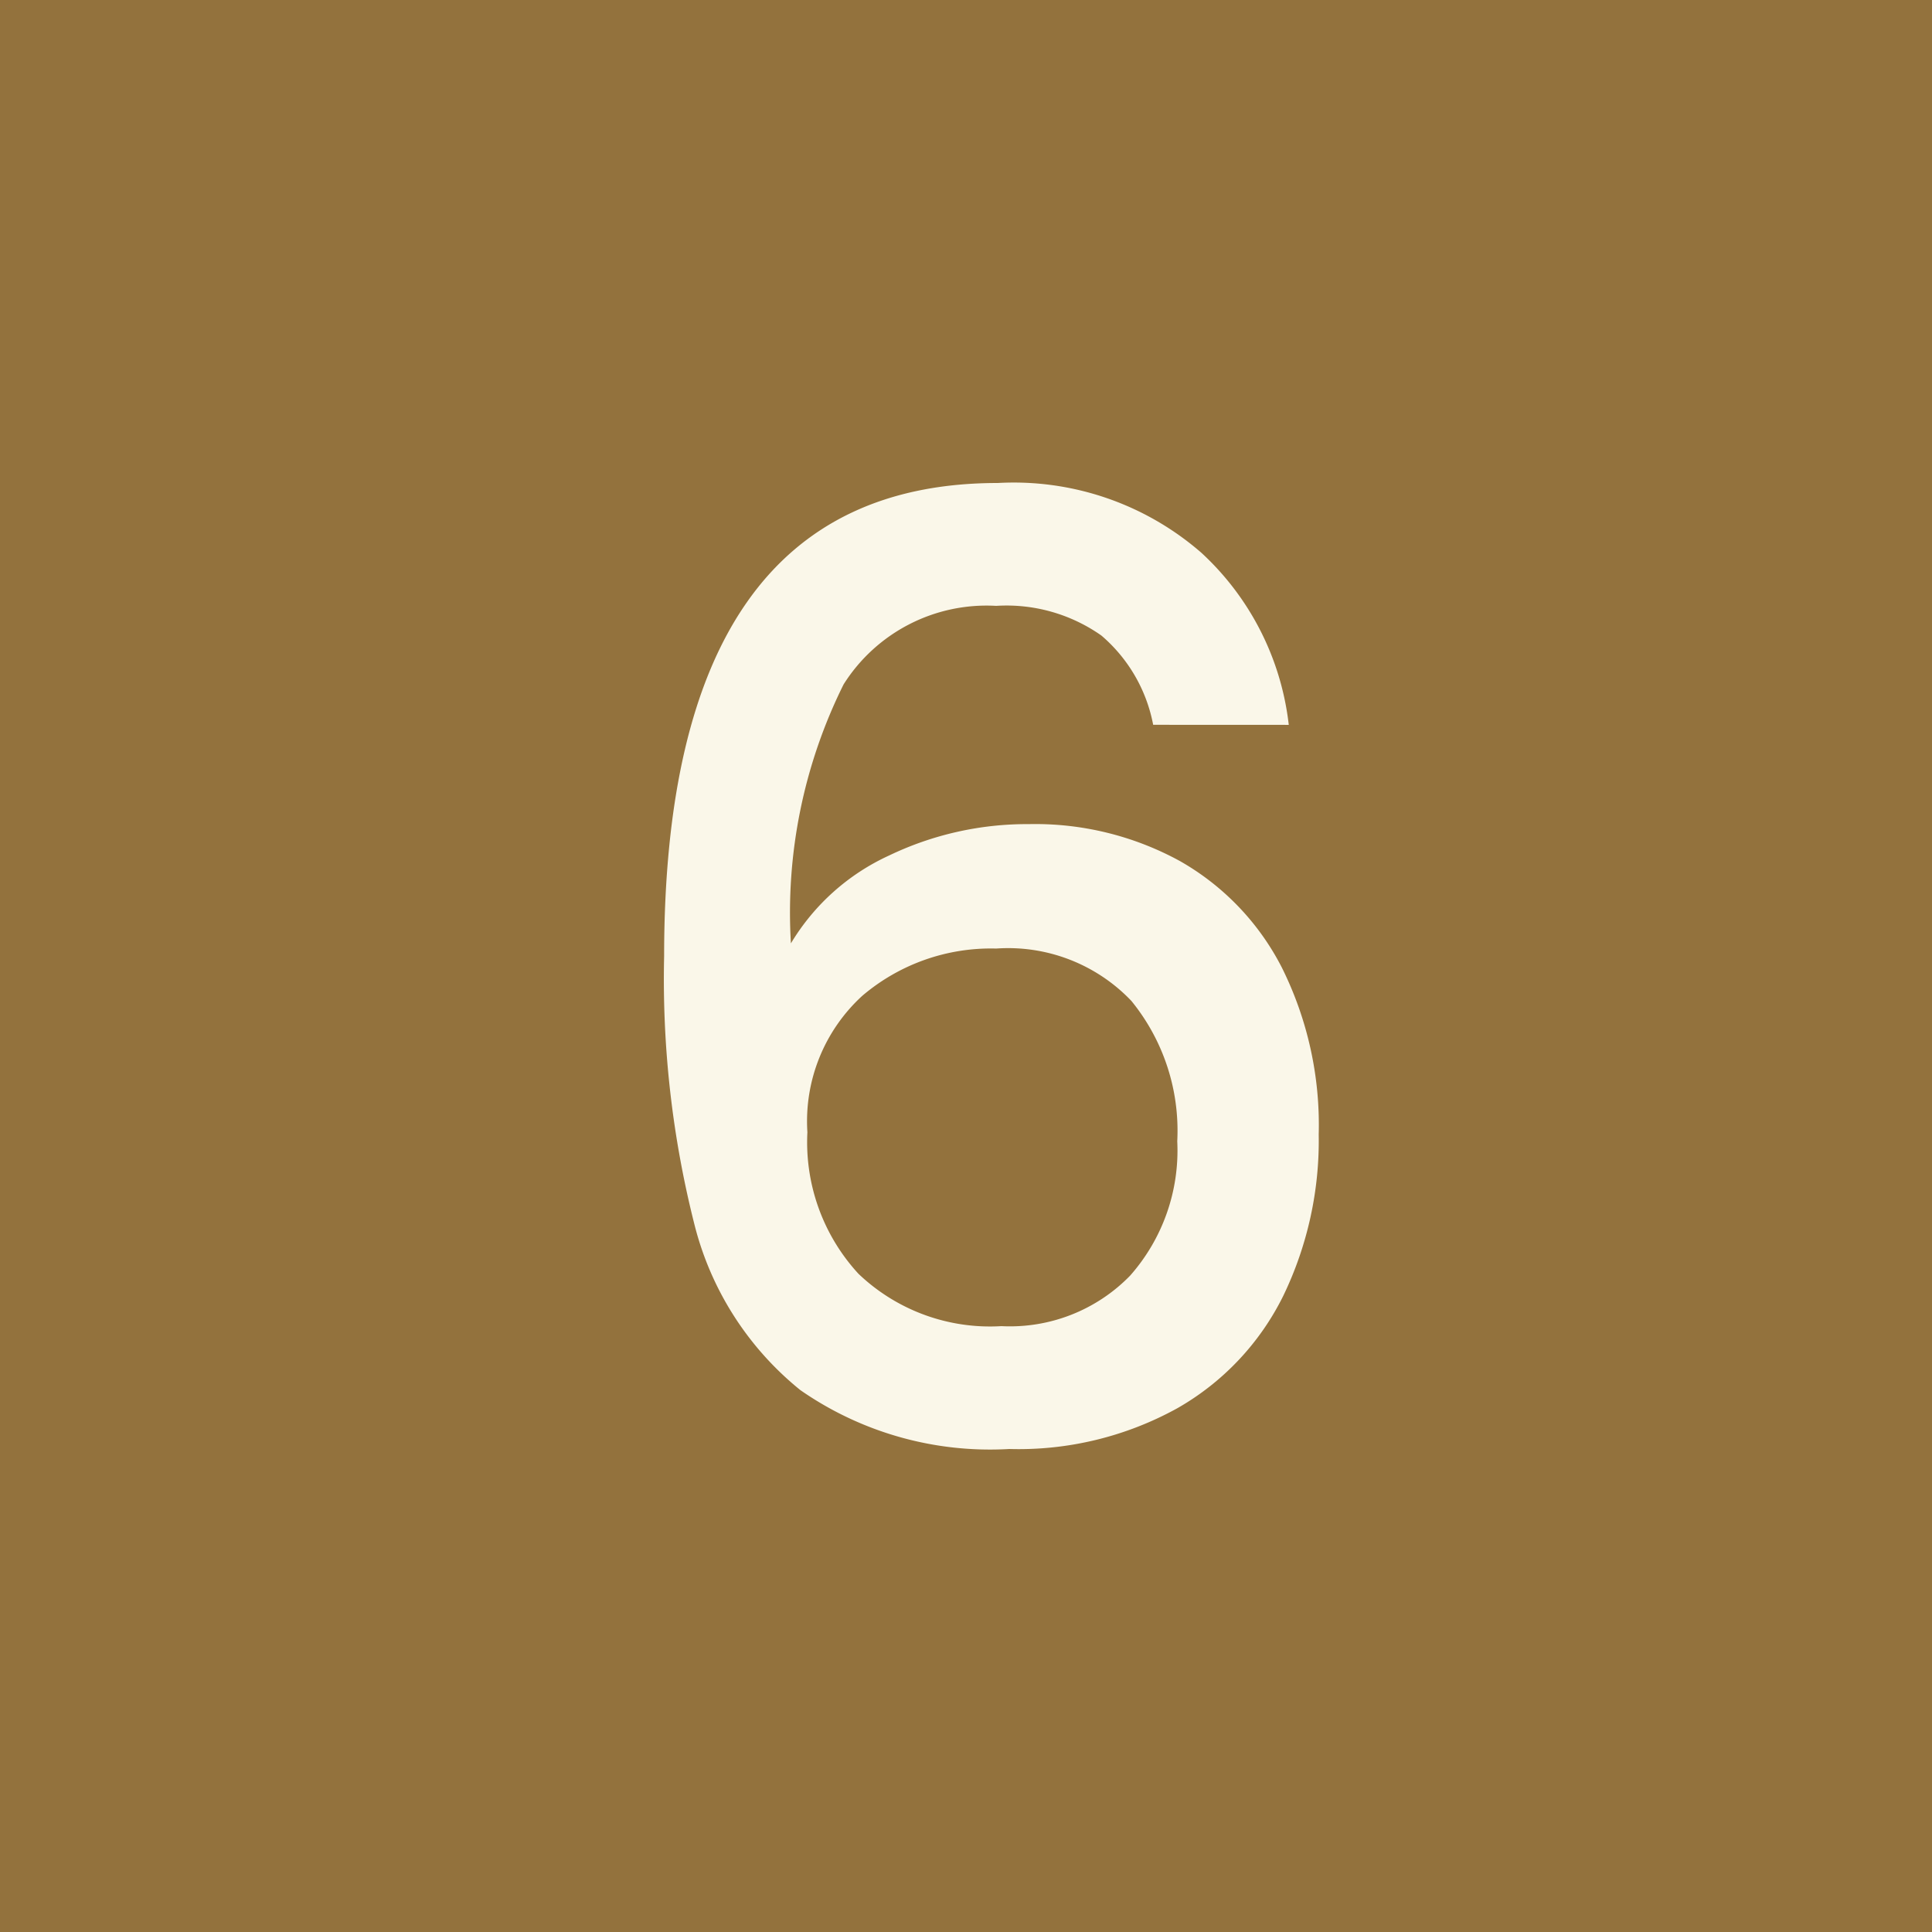 <svg xmlns="http://www.w3.org/2000/svg" width="32" height="32" viewBox="0 0 32 32">
  <g id="Grupo_650" data-name="Grupo 650" transform="translate(-1302 -4541)">
    <rect id="Retângulo_635" data-name="Retângulo 635" width="32" height="32" transform="translate(1302 4541)" fill="#93723d"/>
    <path id="Caminho_758" data-name="Caminho 758" d="M11.8-33.345a2.575,2.575,0,0,0-.857-1.478A2.727,2.727,0,0,0,9.2-35.315a2.8,2.8,0,0,0-2.527,1.3A8.489,8.489,0,0,0,5.8-29.725a3.685,3.685,0,0,1,1.628-1.456A5.276,5.276,0,0,1,9.74-31.7a4.99,4.99,0,0,1,2.5.61,4.257,4.257,0,0,1,1.692,1.767,5.846,5.846,0,0,1,.61,2.763,5.906,5.906,0,0,1-.589,2.677A4.367,4.367,0,0,1,12.2-22.025a5.435,5.435,0,0,1-2.784.675,5.5,5.5,0,0,1-3.459-.975A5.134,5.134,0,0,1,4.2-25.077a16.552,16.552,0,0,1-.5-4.434q0-7.839,5.526-7.839A4.731,4.731,0,0,1,12.6-36.193a4.582,4.582,0,0,1,1.446,2.849ZM9.2-29.639a3.286,3.286,0,0,0-2.217.782,2.815,2.815,0,0,0-.91,2.26,3.215,3.215,0,0,0,.846,2.345,3.154,3.154,0,0,0,2.367.867,2.777,2.777,0,0,0,2.131-.835,3.128,3.128,0,0,0,.782-2.228,3.4,3.4,0,0,0-.76-2.324A2.818,2.818,0,0,0,9.2-29.639Z" transform="translate(1309.3 4586.35)" fill="#faf7e9"/>
  </g>
</svg>
